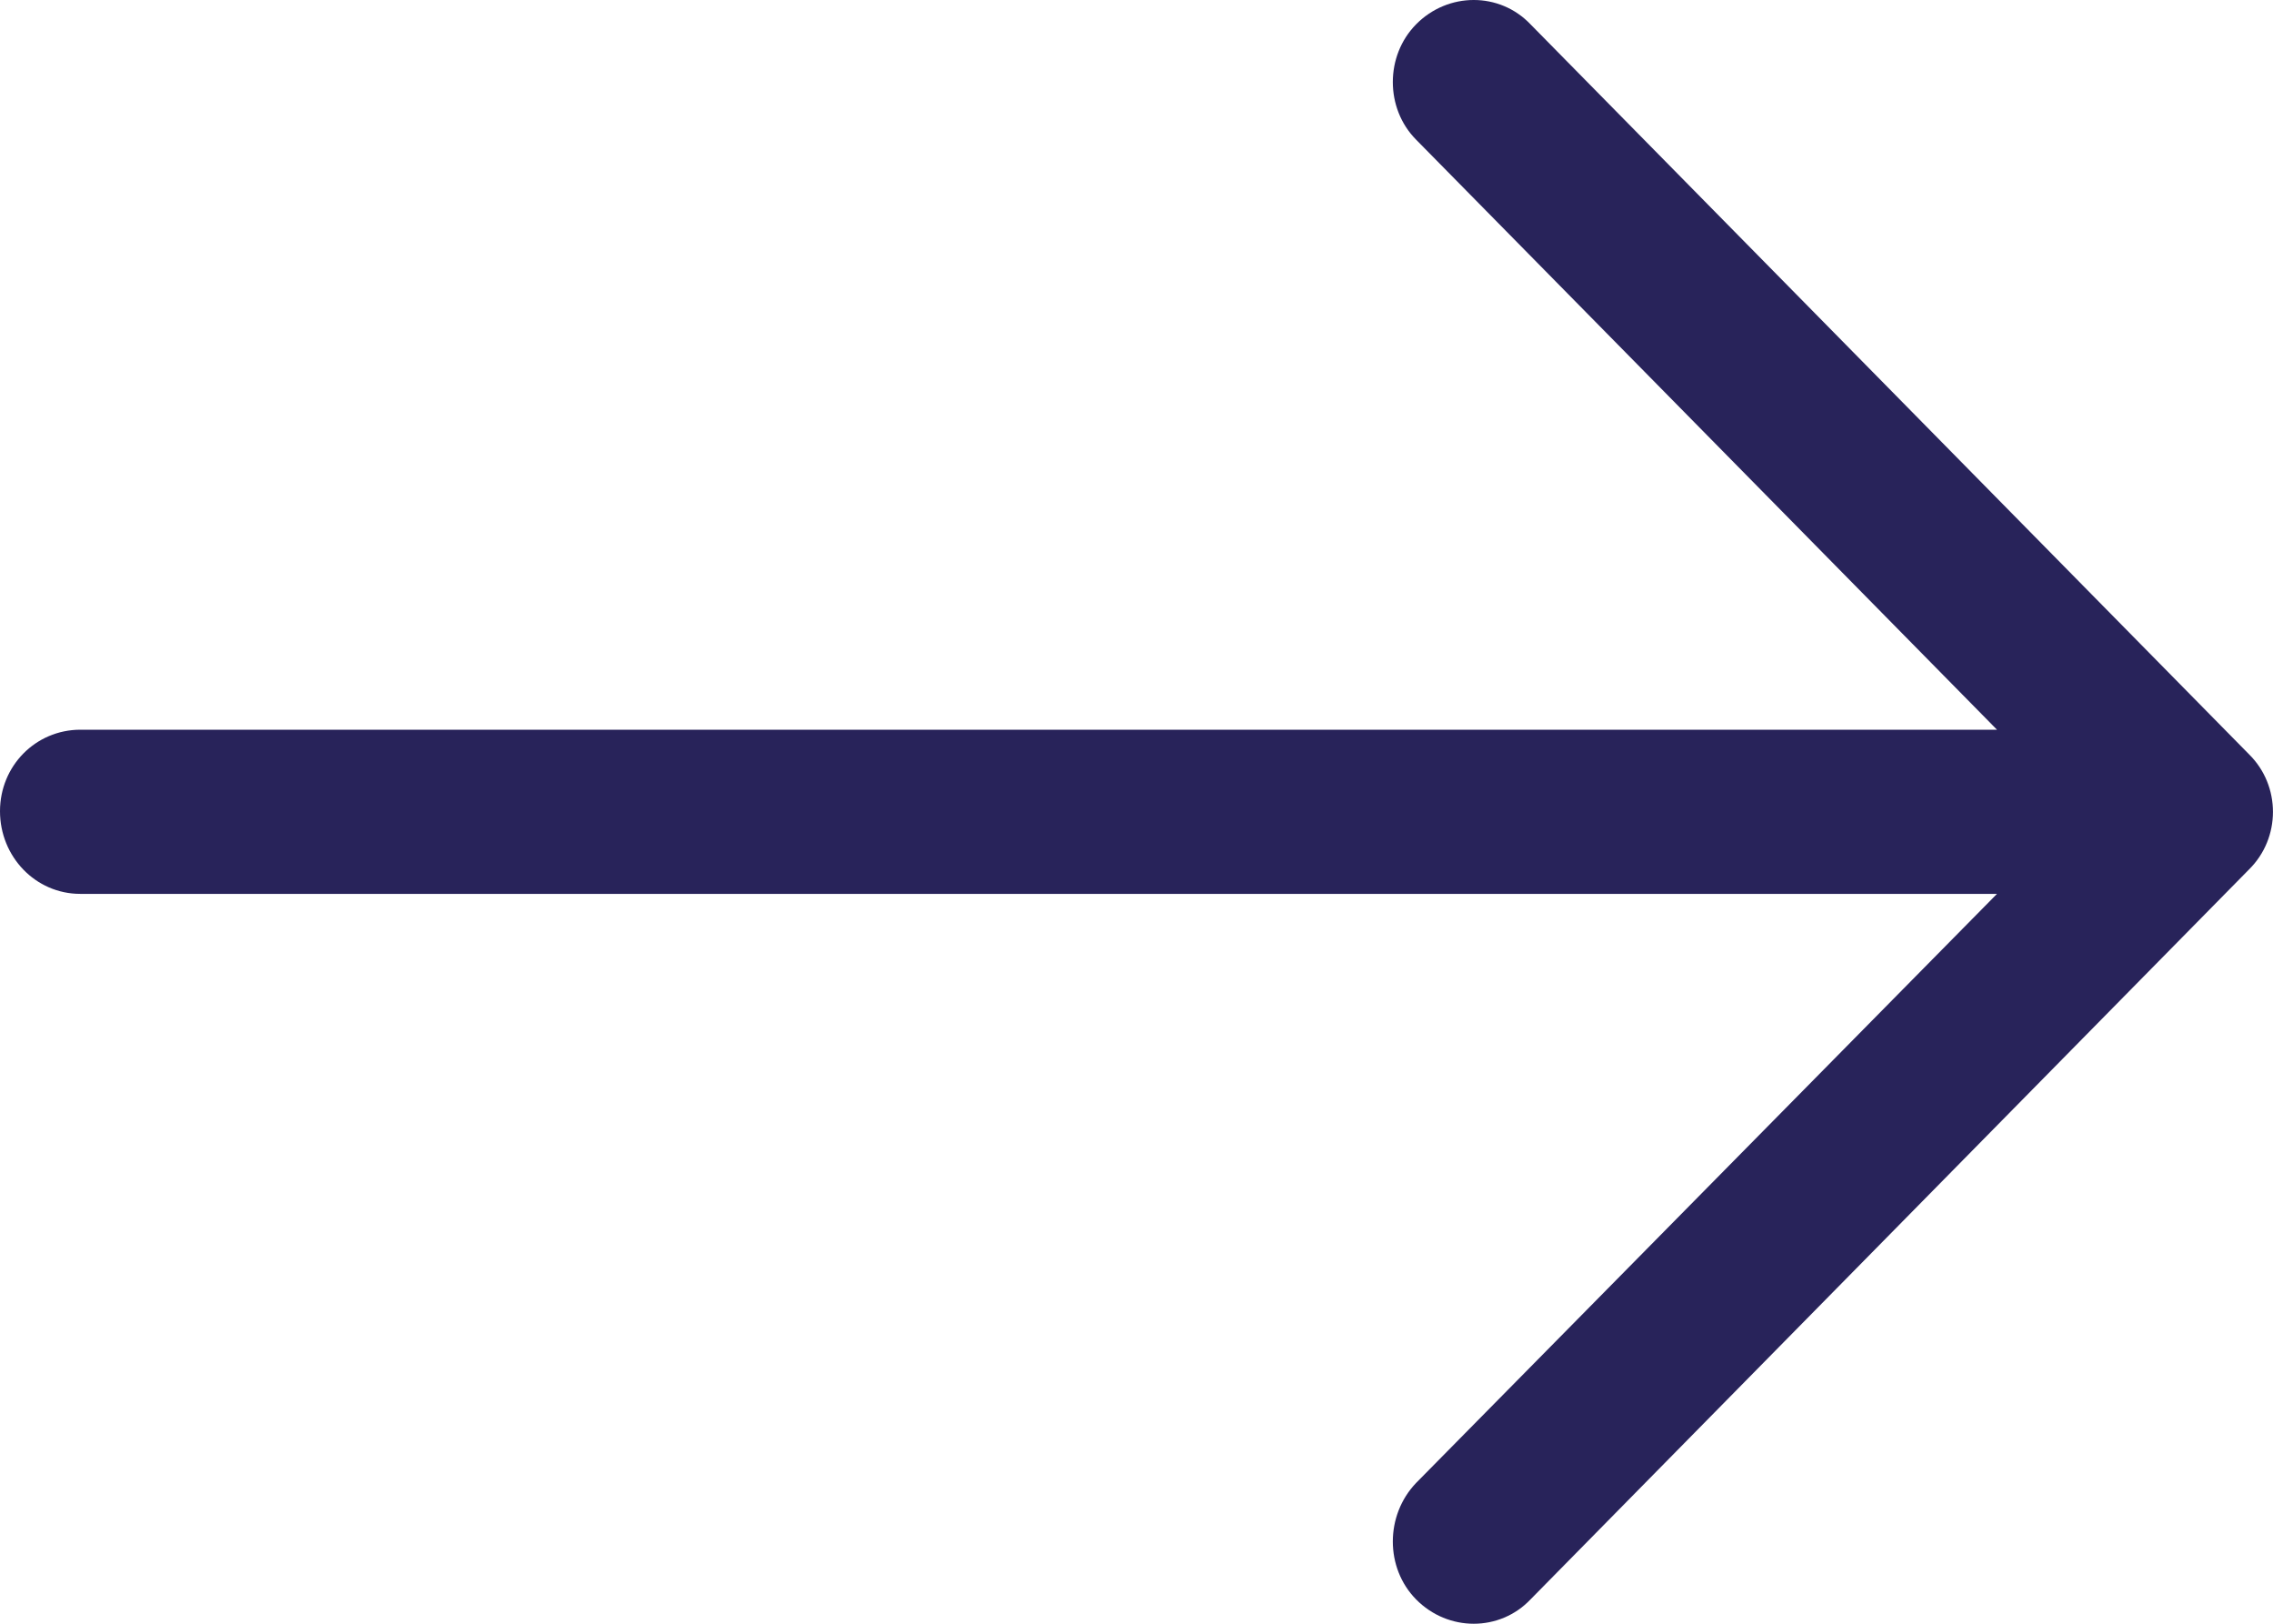<svg width="14" height="10" viewBox="0 0 14 10" fill="none" xmlns="http://www.w3.org/2000/svg">
<path d="M9.427 0.15C9.237 -0.05 8.919 -0.05 8.722 0.15C8.531 0.344 8.531 0.667 8.722 0.86L12.3 4.494H0.494C0.219 4.495 0 4.717 0 4.996C0 5.276 0.219 5.505 0.494 5.505H12.3L8.722 9.133C8.531 9.333 8.531 9.656 8.722 9.85C8.919 10.05 9.237 10.05 9.427 9.85L13.852 5.355C14.049 5.161 14.049 4.839 13.852 4.645L9.427 0.15Z" fill="#28235A"/>
</svg>
